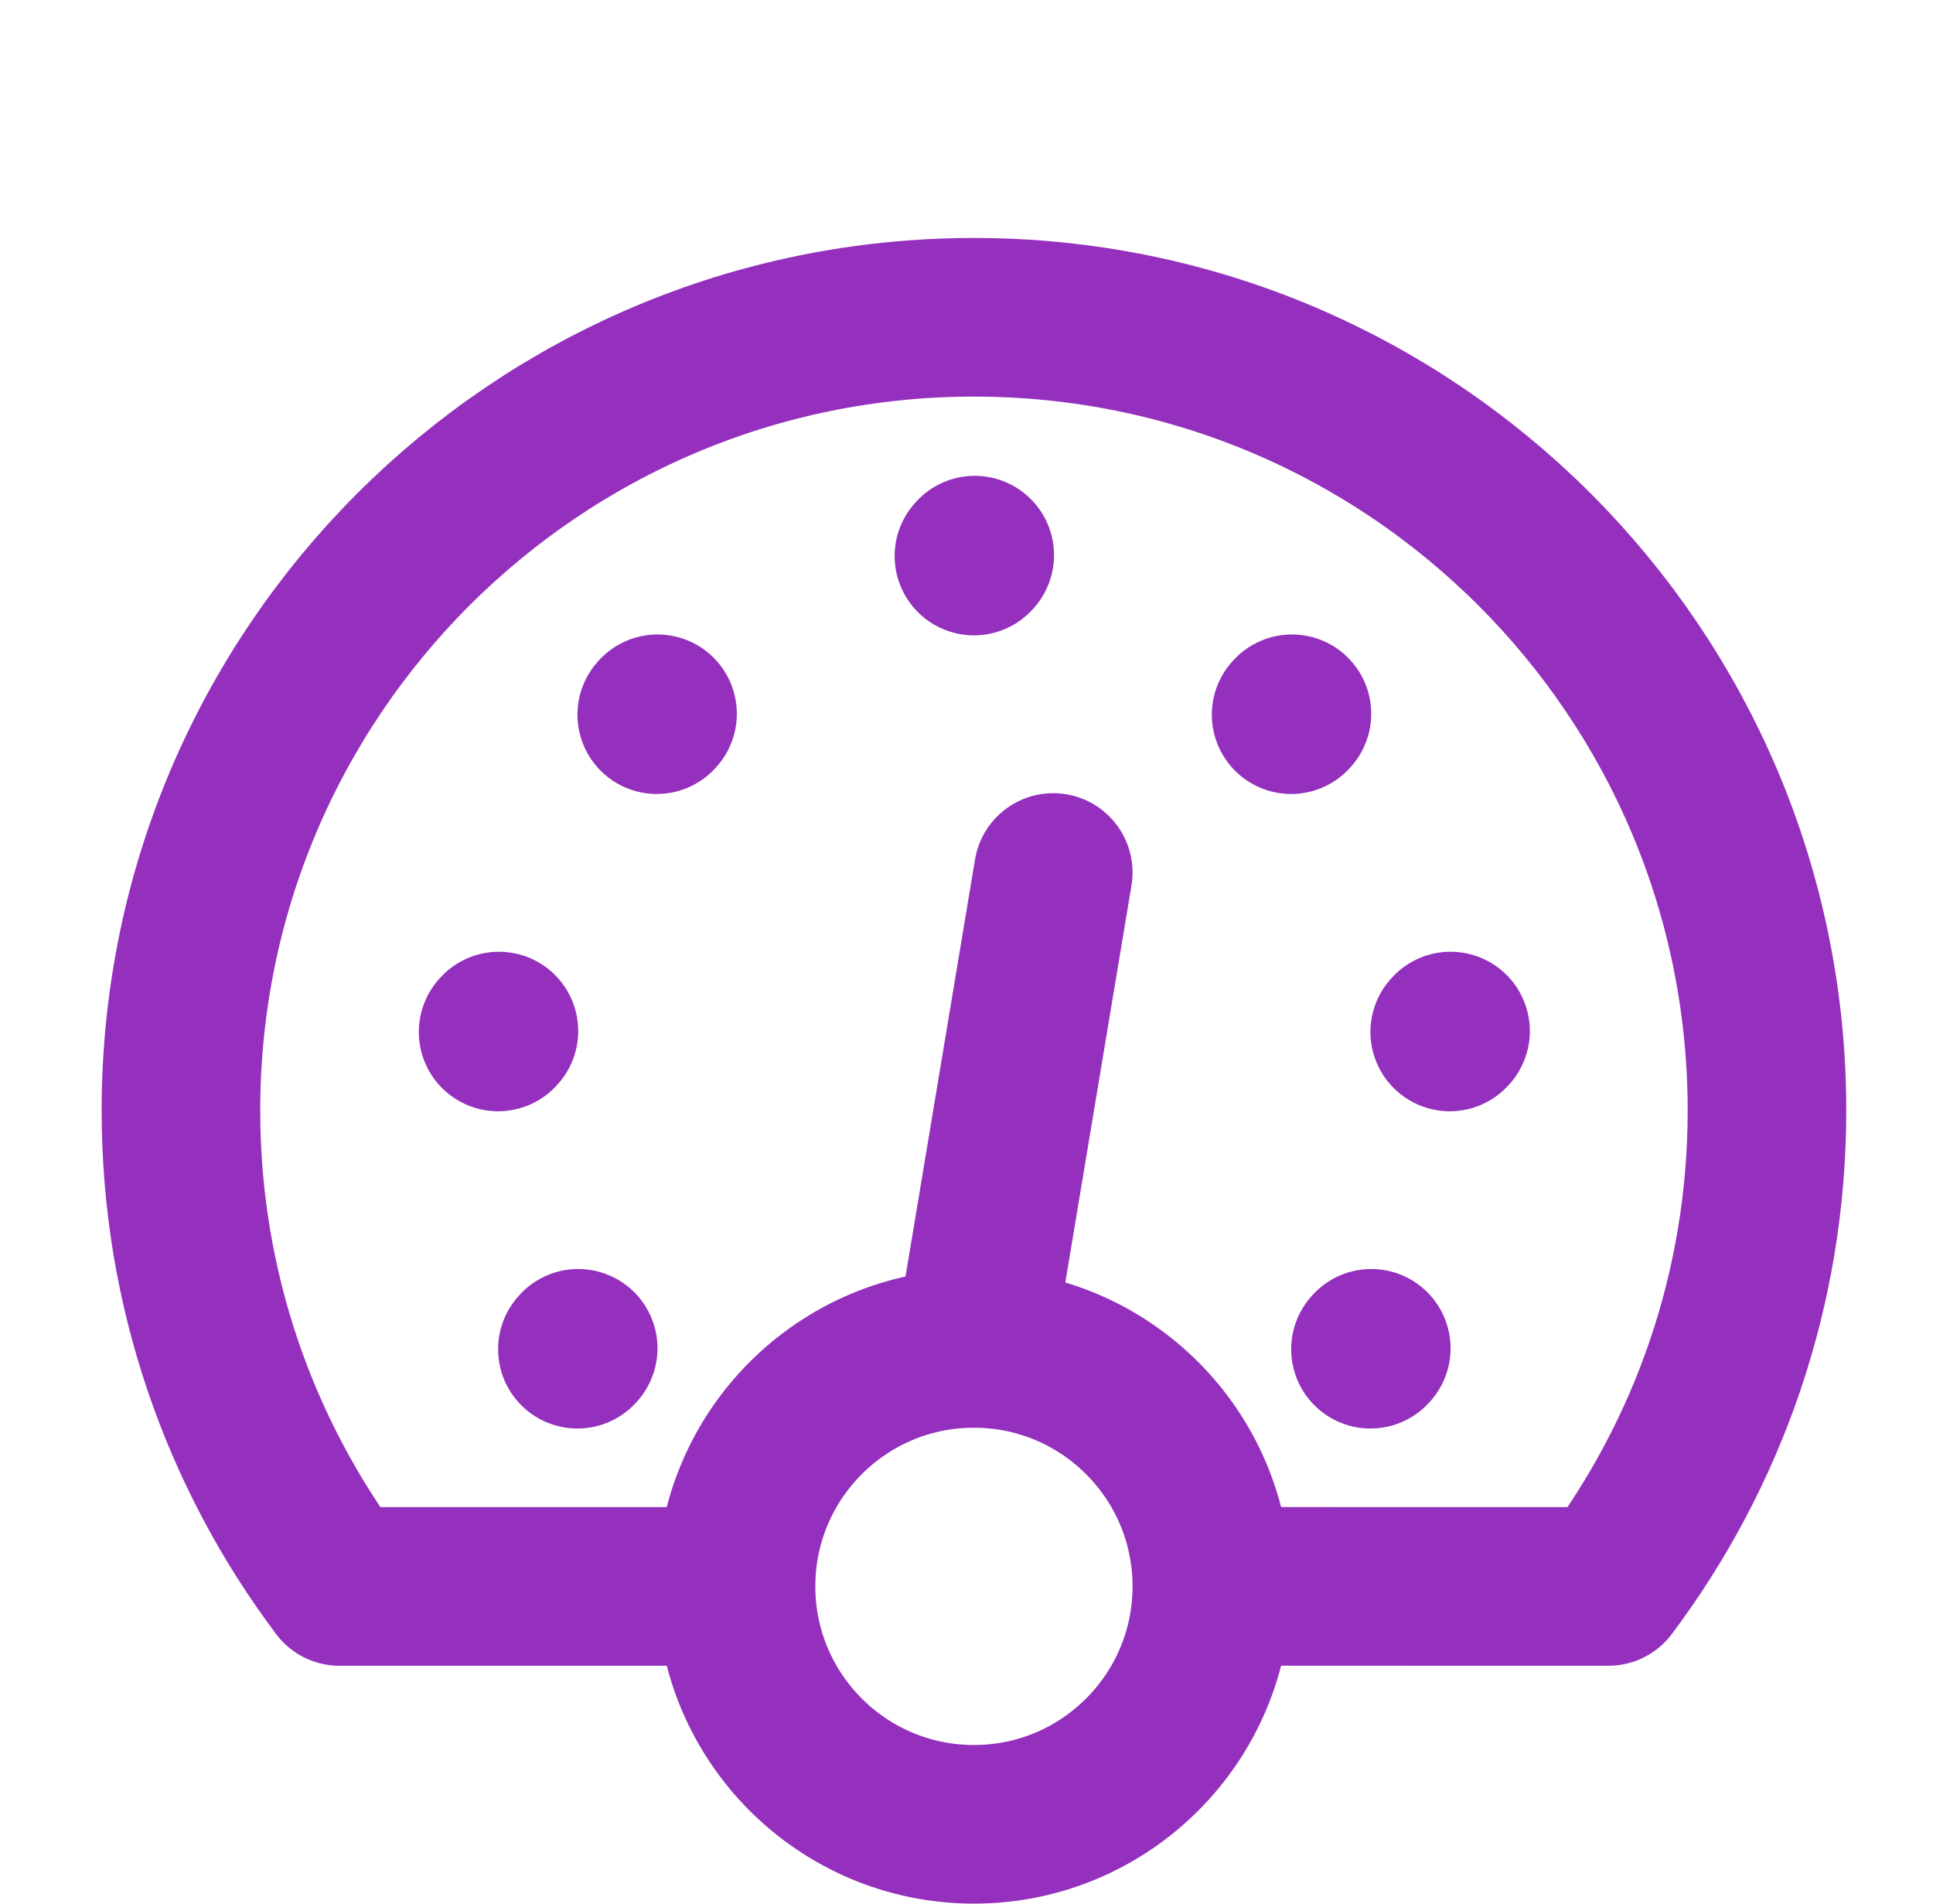 <svg xmlns="http://www.w3.org/2000/svg" width="65" height="64" viewBox="0 0 65 64" fill="none"><g id="Frame"><path id="Vector" d="M32.75 18.694L32.777 18.664" stroke="#9430BD" stroke-width="5.333" stroke-linecap="round" stroke-linejoin="round"></path><path id="Vector_2" d="M43.416 24.027L43.443 23.997" stroke="#9430BD" stroke-width="5.333" stroke-linecap="round" stroke-linejoin="round"></path><path id="Vector_3" d="M22.084 24.027L22.111 23.997" stroke="#9430BD" stroke-width="5.333" stroke-linecap="round" stroke-linejoin="round"></path><path id="Vector_4" d="M48.75 34.694L48.777 34.664" stroke="#9430BD" stroke-width="5.333" stroke-linecap="round" stroke-linejoin="round"></path><path id="Vector_5" d="M16.75 34.694L16.777 34.664" stroke="#9430BD" stroke-width="5.333" stroke-linecap="round" stroke-linejoin="round"></path><path id="Vector_6" d="M46.084 45.36L46.111 45.33" stroke="#9430BD" stroke-width="5.333" stroke-linecap="round" stroke-linejoin="round"></path><path id="Vector_7" d="M19.416 45.36L19.443 45.33" stroke="#9430BD" stroke-width="5.333" stroke-linecap="round" stroke-linejoin="round"></path><path id="Vector_8" d="M32.75 45.333L35.417 29.333" stroke="#9430BD" stroke-width="5.333" stroke-linecap="round" stroke-linejoin="round"></path><path id="Vector_9" d="M23.417 53.336H11.417C8.068 48.879 6.084 43.338 6.084 37.334C6.084 22.606 18.023 10.667 32.751 10.667C47.478 10.667 59.417 22.606 59.417 37.334C59.417 43.338 57.433 48.879 54.084 53.336L42.084 53.334" stroke="#9430BD" stroke-width="5.333" stroke-linecap="round" stroke-linejoin="round"></path><path id="Vector_10" d="M32.75 61.333C37.168 61.333 40.75 57.751 40.75 53.333C40.75 48.915 37.168 45.333 32.75 45.333C28.332 45.333 24.75 48.915 24.75 53.333C24.75 57.751 28.332 61.333 32.75 61.333Z" stroke="#9430BD" stroke-width="5.333" stroke-linecap="round" stroke-linejoin="round"></path></g></svg>